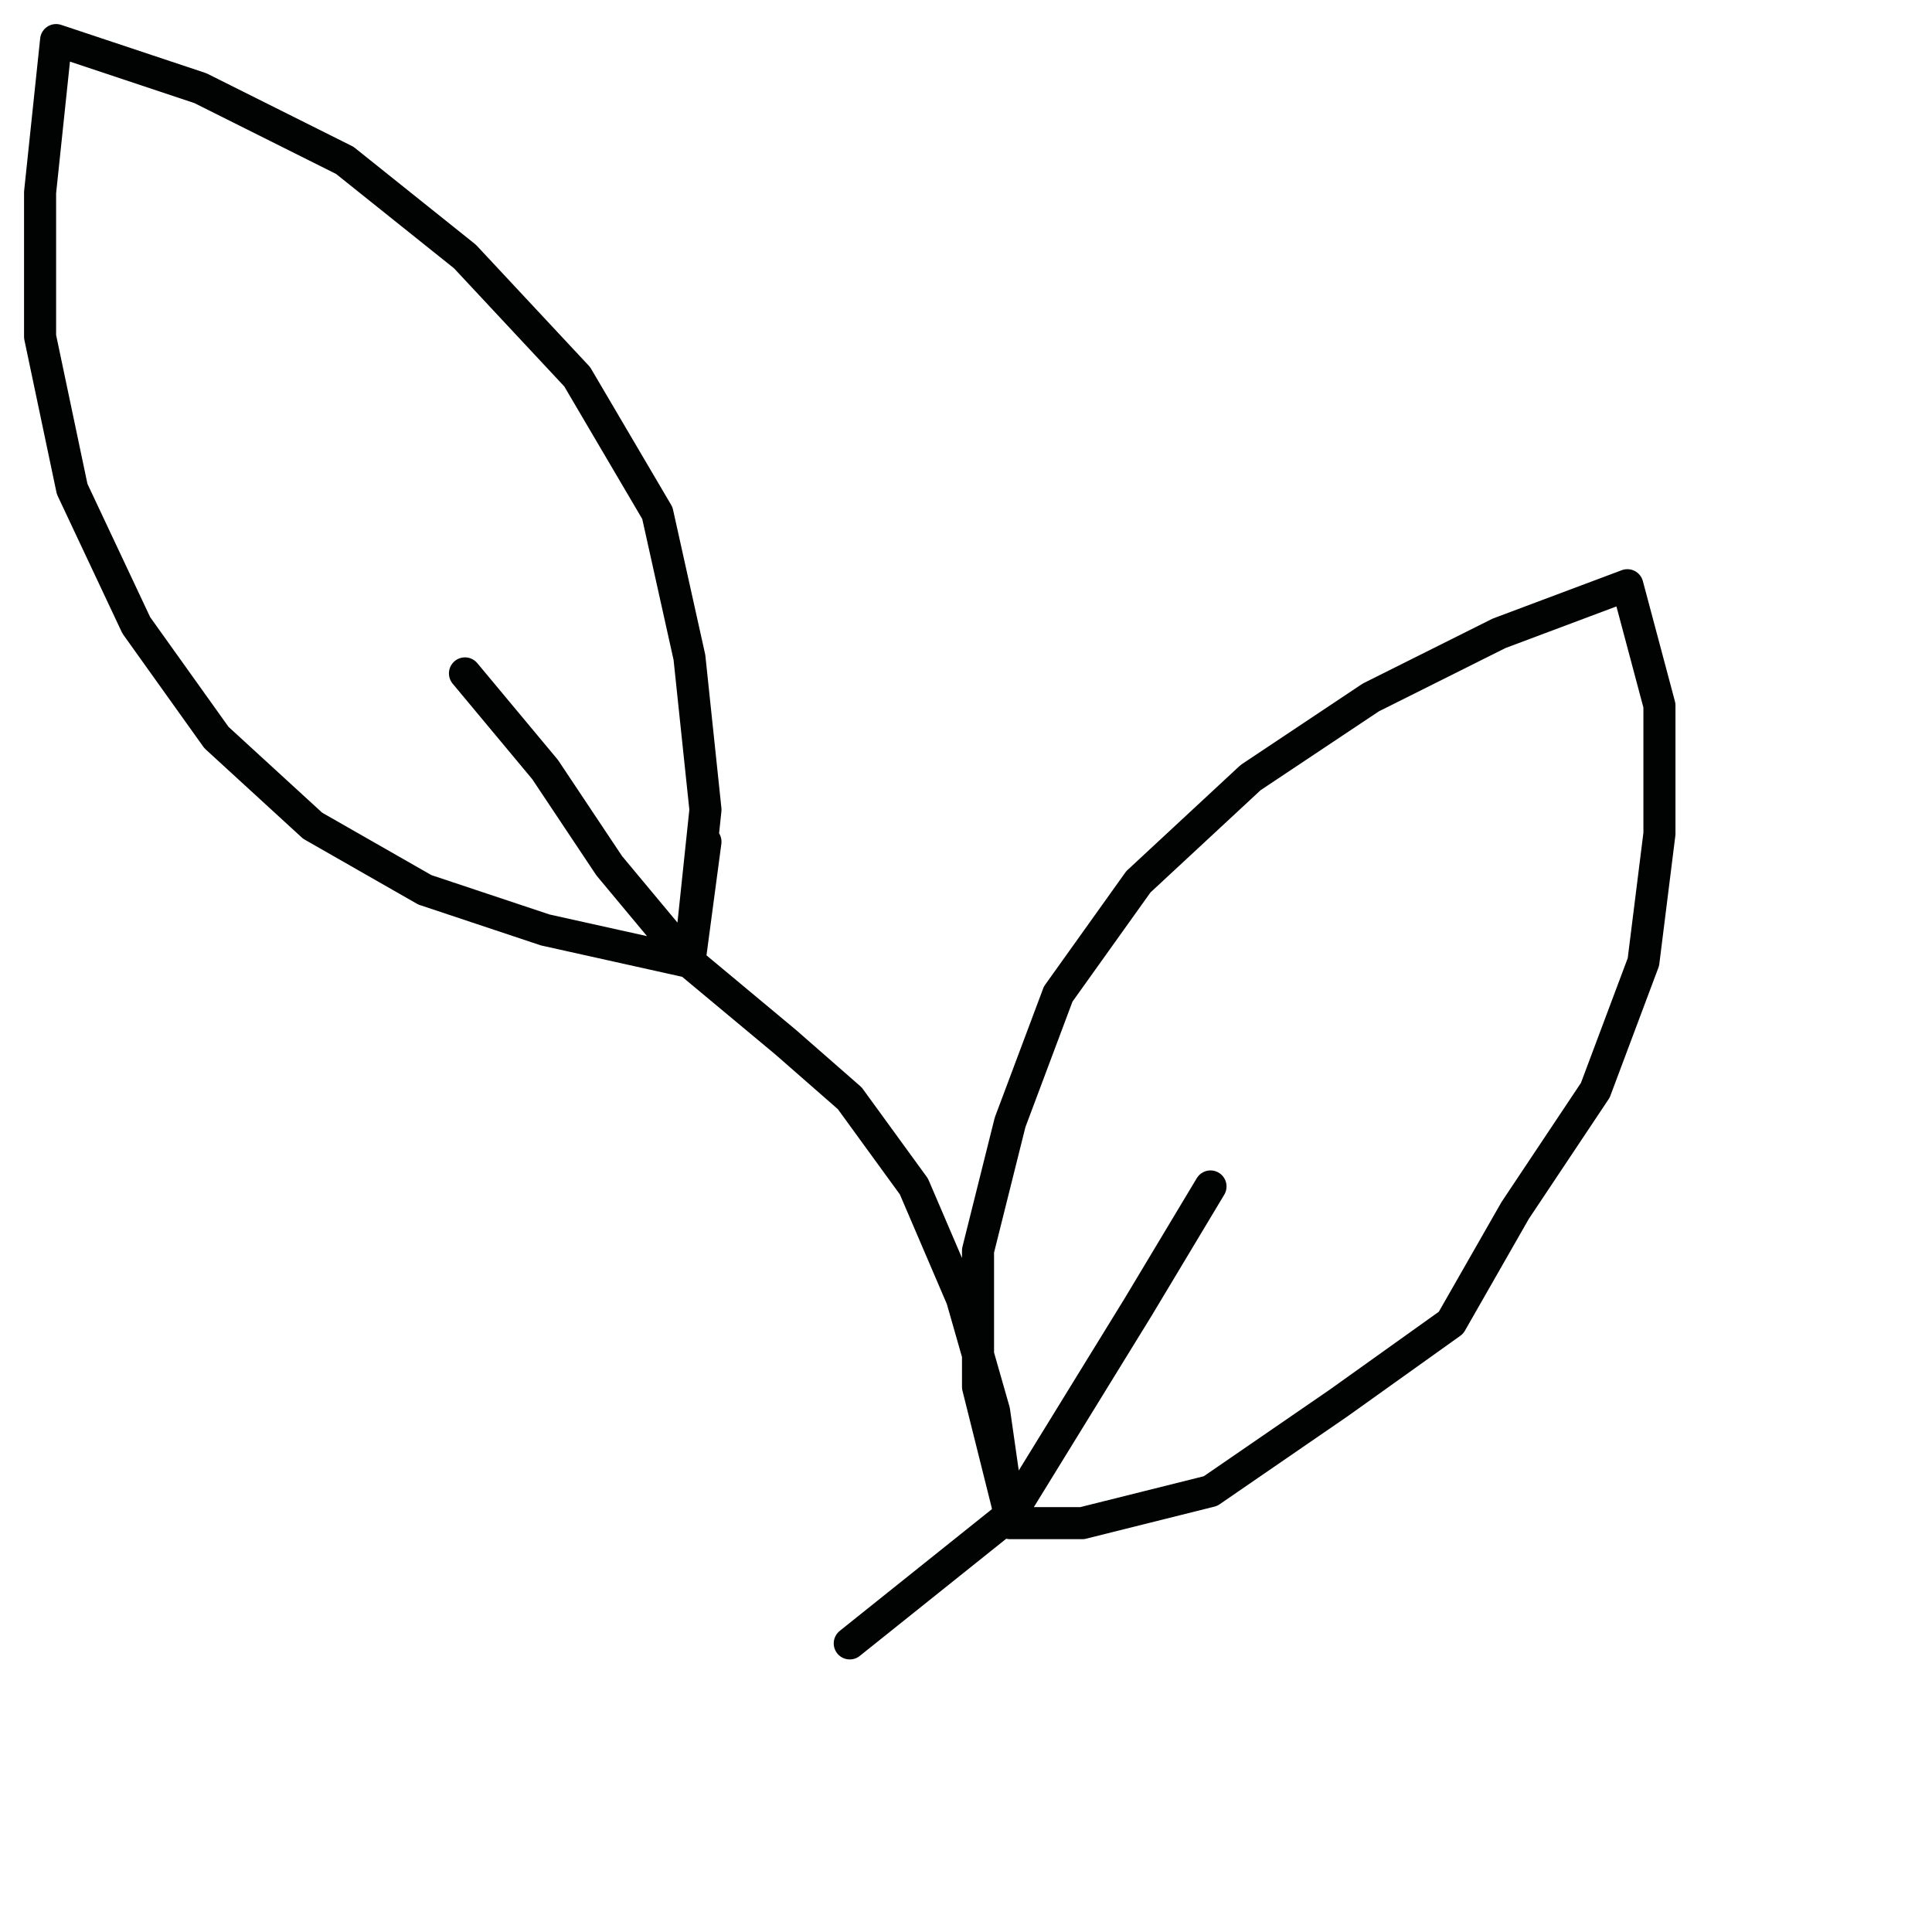 <?xml version="1.0" encoding="utf-8"?>
<!-- Generator: Adobe Illustrator 24.1.2, SVG Export Plug-In . SVG Version: 6.00 Build 0)  -->
<svg version="1.1" id="Ebene_1" xmlns="http://www.w3.org/2000/svg" xmlns:xlink="http://www.w3.org/1999/xlink" x="0px" y="0px"
	 viewBox="0 0 24.1 24.1" style="enable-background:new 0 0 24.1 24.1;" xml:space="preserve">
<style type="text/css">
	.st0{fill:none;stroke:#010202;stroke-width:0.4;stroke-linecap:round;stroke-linejoin:round;}
</style>
<polyline class="st0" points="8.8,10.5 8.6,12 6.8,11.6 5.3,11.1 3.9,10.3 2.7,9.2 1.7,7.8 0.9,6.1 0.5,4.2 0.5,2.4 0.7,0.5 
	2.5,1.1 4.3,2 5.8,3.2 7.2,4.7 8.2,6.4 8.6,8.2 8.8,10.1 8.6,12 7.6,10.8 6.8,9.6 5.8,8.4 6.8,9.6 7.6,10.8 8.6,12 9.8,13 
	10.6,13.7 11.4,14.8 12,16.2 12.4,17.6 12.6,19 13.5,19 15.1,18.6 16.7,17.5 18.1,16.5 18.9,15.1 19.9,13.6 20.5,12 20.7,10.4 
	20.7,8.8 20.3,7.3 18.7,7.9 17.1,8.7 15.6,9.7 14.2,11 13.2,12.4 12.6,14 12.2,15.6 12.2,17.3 12.6,18.9 13.4,17.6 14.2,16.3 
	15.1,14.8 14.2,16.3 13.4,17.6 12.6,18.9 11.6,19.7 10.6,20.5 10.6,20.5 10.6,20.5 "/>
</svg>
